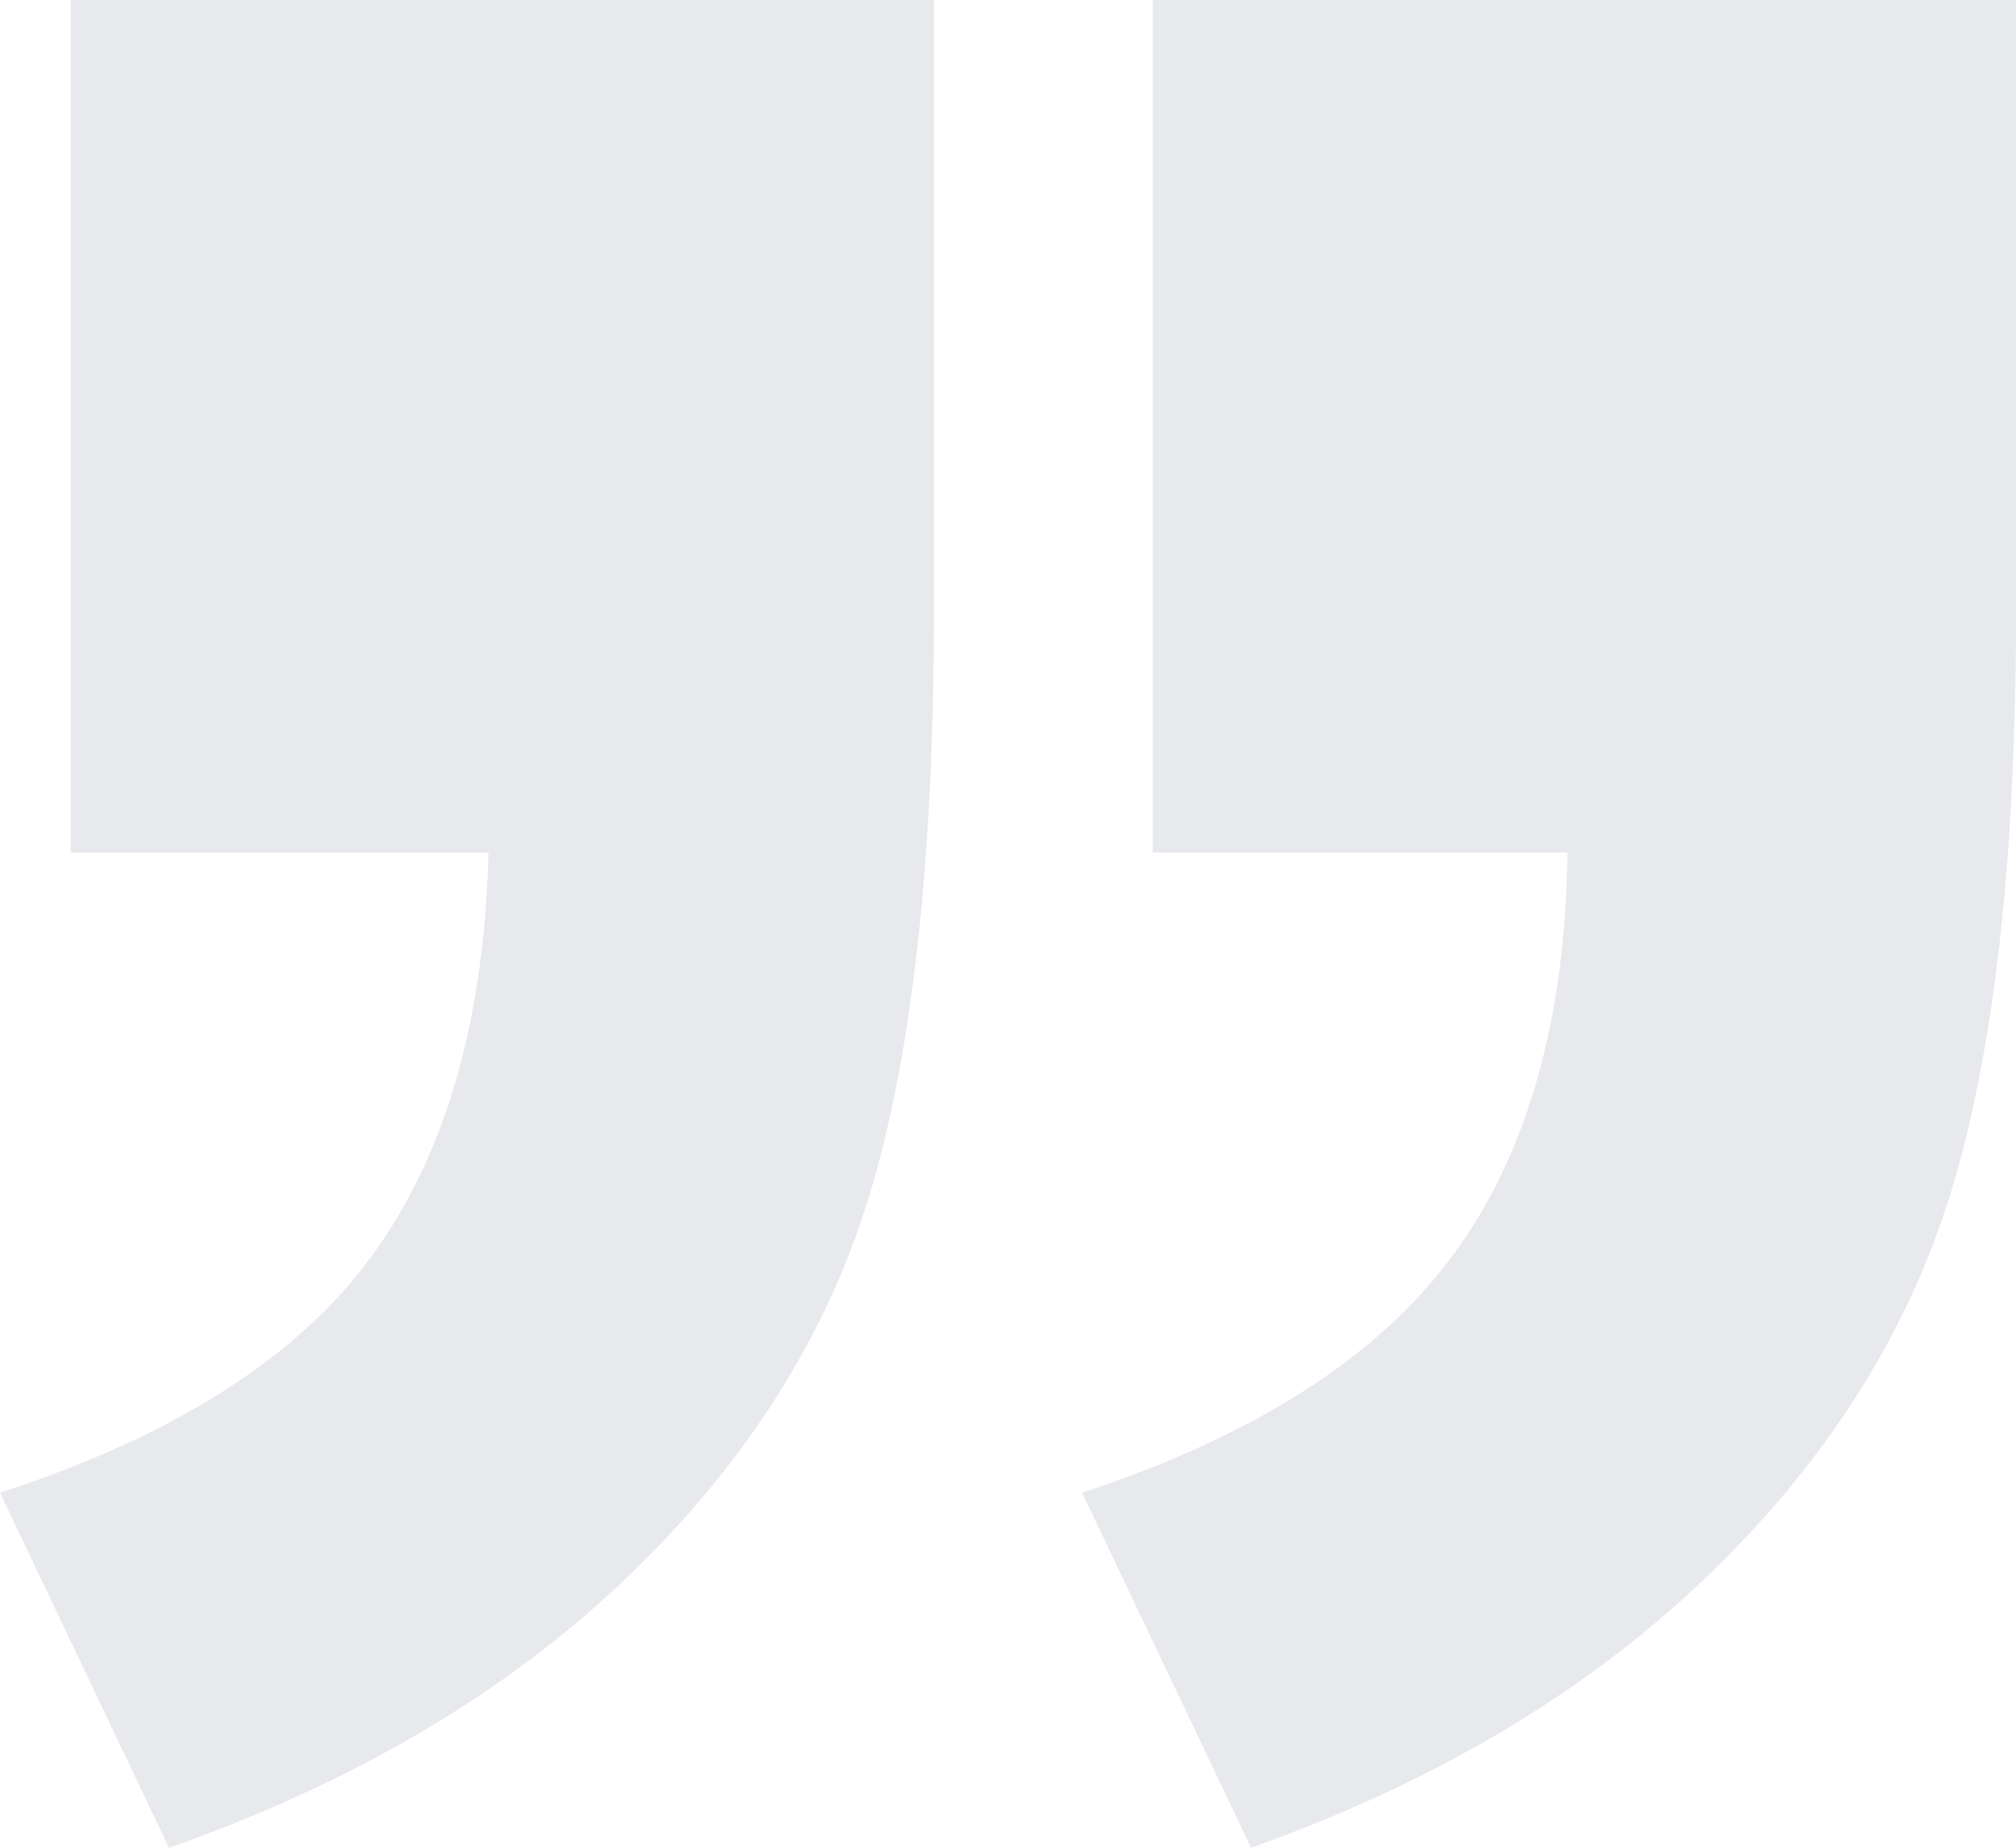 <svg width="48" height="44" viewBox="0 0 48 44" fill="none" xmlns="http://www.w3.org/2000/svg">
<path id="Shape" opacity="0.1" d="M27.447 0H48V14.594C48 20.471 47.476 25.095 46.427 28.466C45.379 31.838 43.428 34.885 40.576 37.606C37.723 40.327 34.127 42.459 29.787 44L25.764 35.547C29.86 34.198 32.798 32.32 34.578 29.911C36.358 27.503 37.272 24.3 37.321 20.302H27.447V0ZM1.682 0H22.236V14.594C22.236 20.471 21.724 25.095 20.7 28.466C19.676 31.838 17.738 34.885 14.885 37.606C12.032 40.327 8.412 42.459 4.023 44L0 35.547C4.145 34.198 7.095 32.32 8.85 29.911C10.606 27.503 11.532 24.3 11.63 20.302H1.682V0Z" fill="#142542"/>
</svg>
